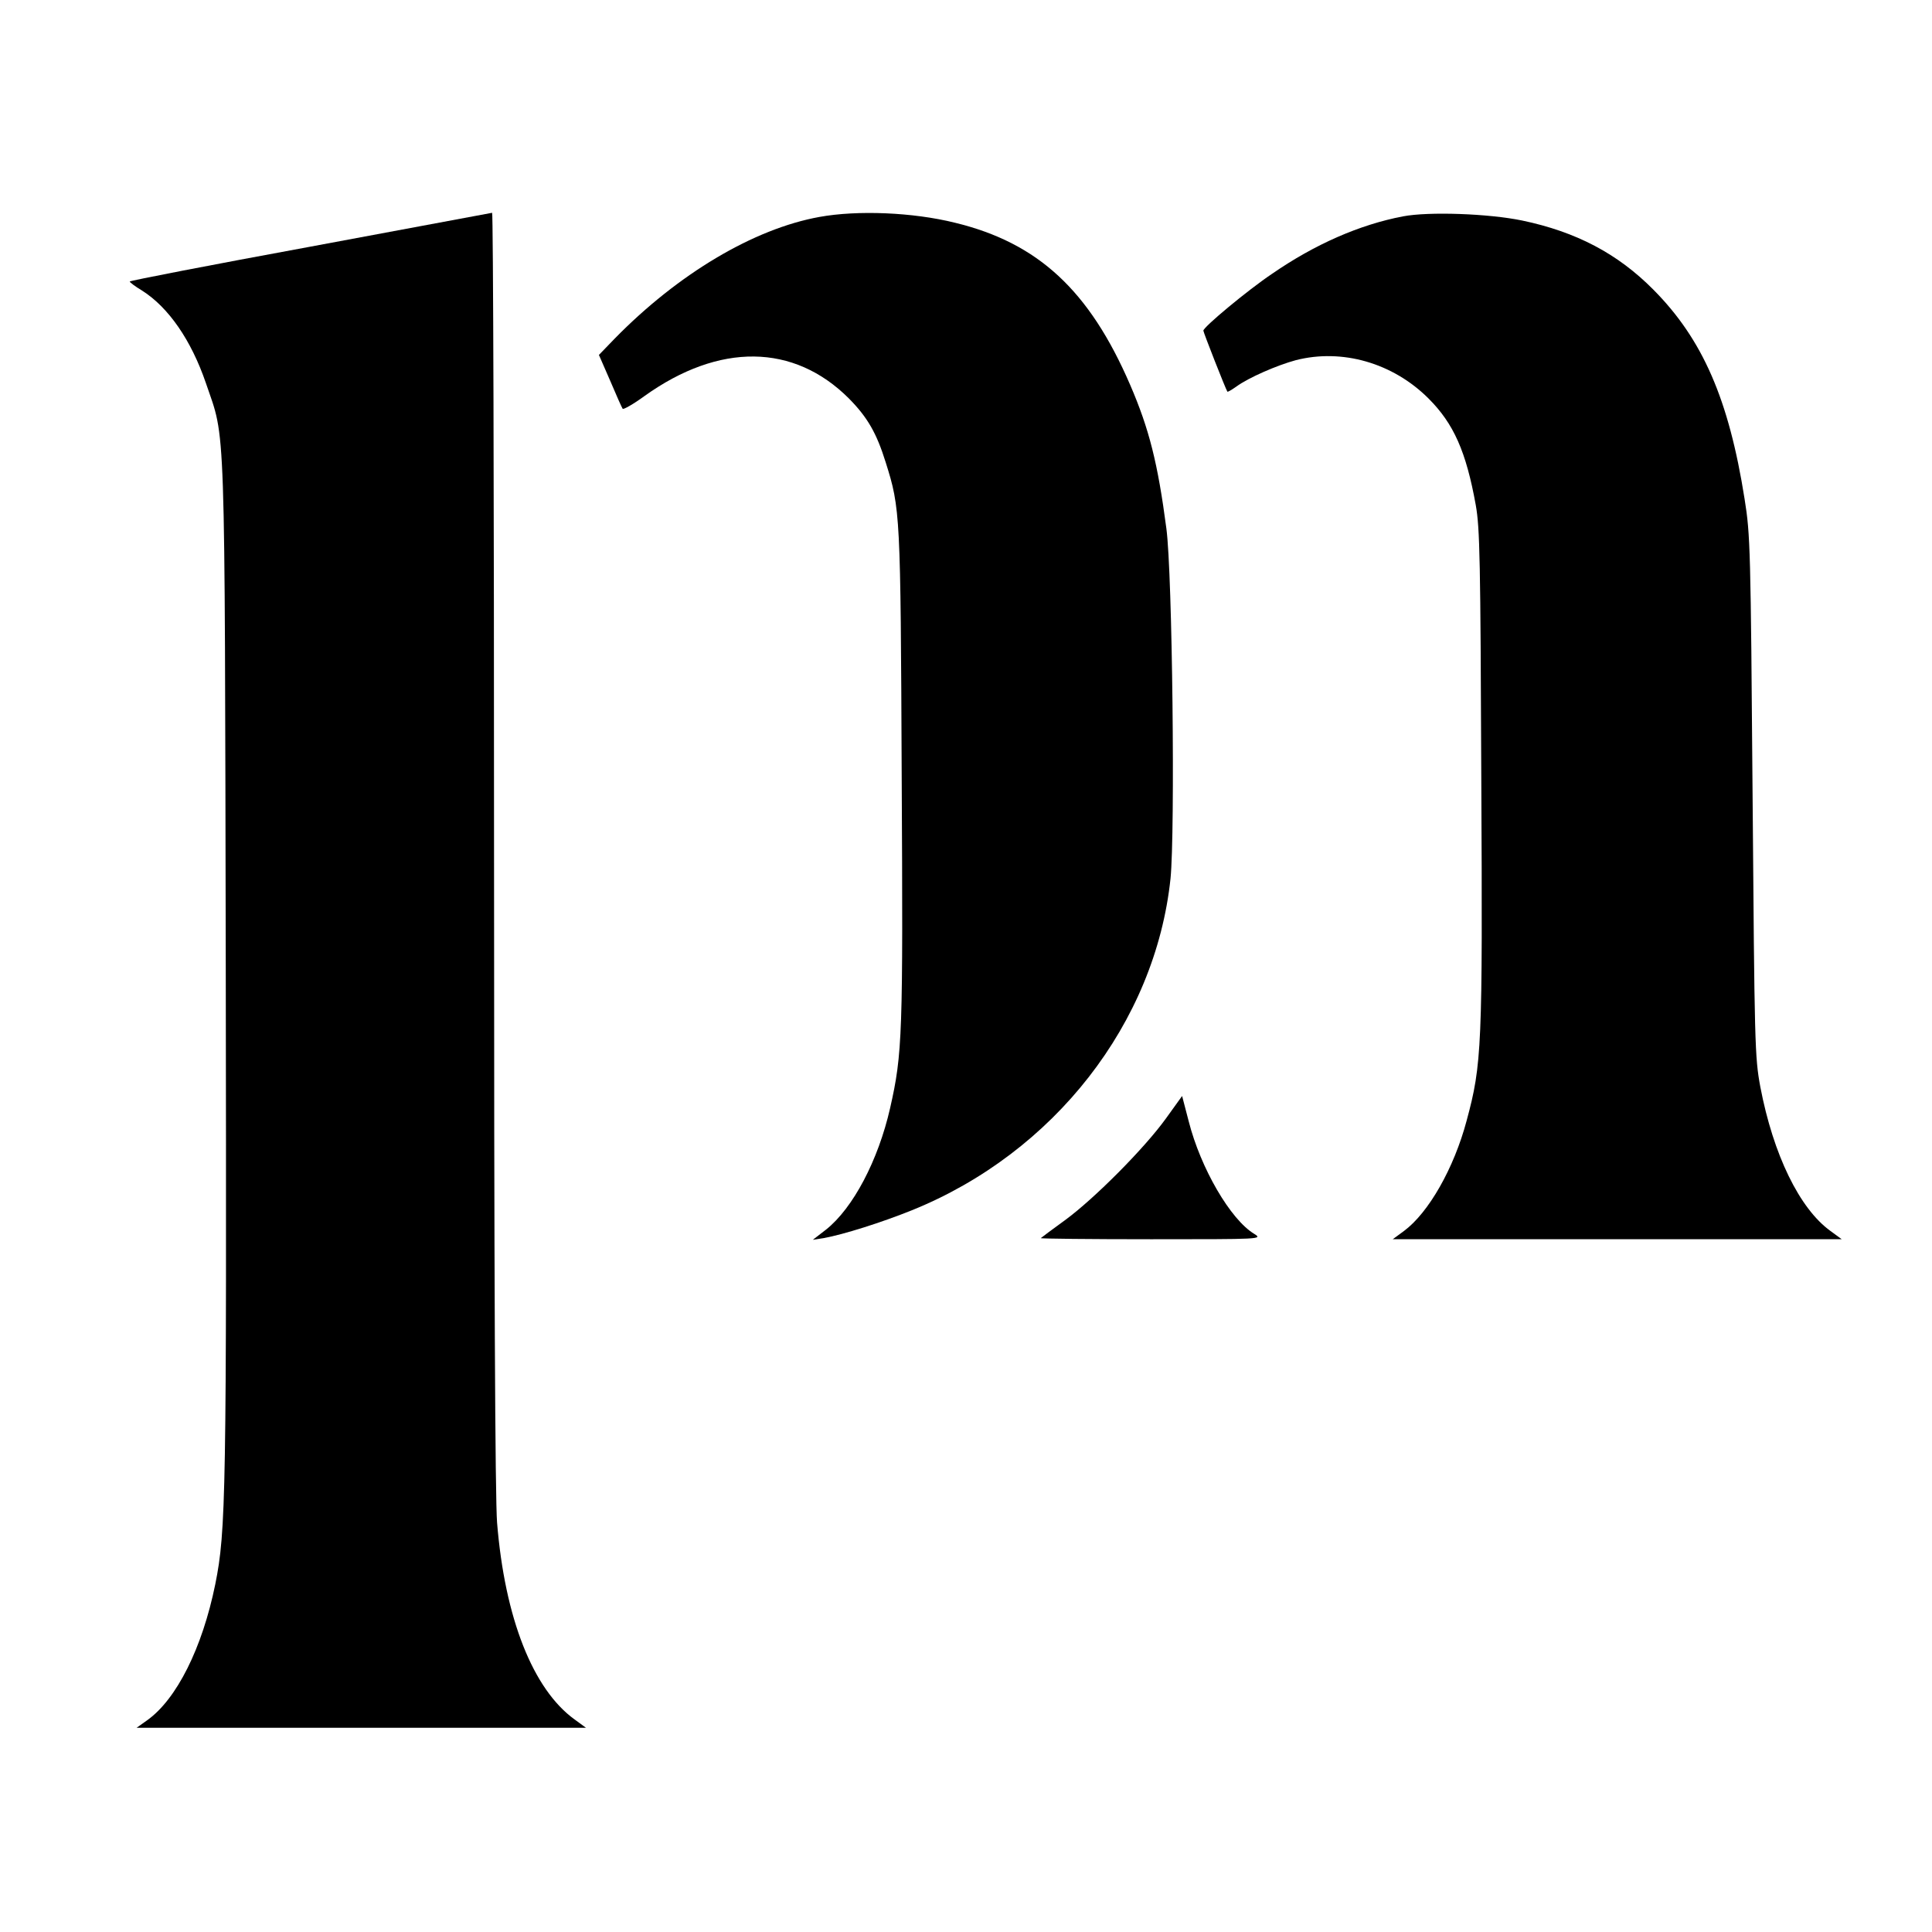 <?xml version="1.0" standalone="no"?>
<!DOCTYPE svg PUBLIC "-//W3C//DTD SVG 20010904//EN"
 "http://www.w3.org/TR/2001/REC-SVG-20010904/DTD/svg10.dtd">
<svg version="1.0" xmlns="http://www.w3.org/2000/svg"
 width="700pt" height="700pt" viewBox="0 0 700 700"
 preserveAspectRatio="xMidYMid meet">
<g transform="translate(0,700) scale(0.1,-0.1)"
fill="#000000" stroke="none">
<path d="M1123 6106 c-359 -66 -653 -123 -653 -126 0 -3 20 -18 45 -33 96 -61
178 -180 231 -335 72 -212 68 -81 72 -2122 3 -1907 1 -2036 -38 -2230 -47
-231 -140 -417 -247 -493 l-38 -27 814 0 814 0 -41 30 c-151 109 -253 367
-281 713 -7 86 -11 893 -11 2438 0 1270 -3 2308 -7 2308 -5 -1 -302 -56 -660
-123z"/>
<path d="M2969 6214 c-238 -43 -512 -206 -742 -441 l-57 -59 41 -94 c22 -52
42 -97 45 -101 2 -4 38 16 79 46 271 194 541 191 741 -9 67 -68 100 -125 133
-231 53 -168 54 -186 58 -1135 5 -940 3 -1007 -42 -1205 -43 -189 -134 -362
-232 -440 l-48 -37 39 6 c72 13 211 57 320 101 515 208 882 679 937 1202 17
170 7 1102 -15 1268 -31 236 -62 360 -131 520 -148 343 -334 515 -635 588
-153 38 -353 46 -491 21z"/>
<path d="M5083 6216 c-157 -30 -319 -101 -474 -208 -88 -59 -249 -193 -249
-206 0 -6 80 -210 87 -221 1 -2 15 6 32 18 45 33 149 78 216 96 168 43 352
-10 481 -139 91 -91 136 -192 171 -386 15 -84 17 -201 20 -990 5 -976 2 -1036
-53 -1240 -46 -173 -138 -334 -227 -400 l-41 -30 814 0 813 0 -41 30 c-112 81
-207 276 -254 522 -20 108 -21 152 -28 1053 -7 897 -8 946 -29 1077 -57 361
-152 579 -331 759 -129 130 -279 209 -475 250 -121 25 -338 33 -432 15z"/>
<path d="M4224 2947 c-78 -108 -258 -289 -364 -367 -47 -34 -87 -64 -89 -66
-2 -2 178 -4 400 -4 398 0 404 0 374 19 -87 52 -195 239 -238 408 l-24 92 -59
-82z"/>
</g>
</svg>
